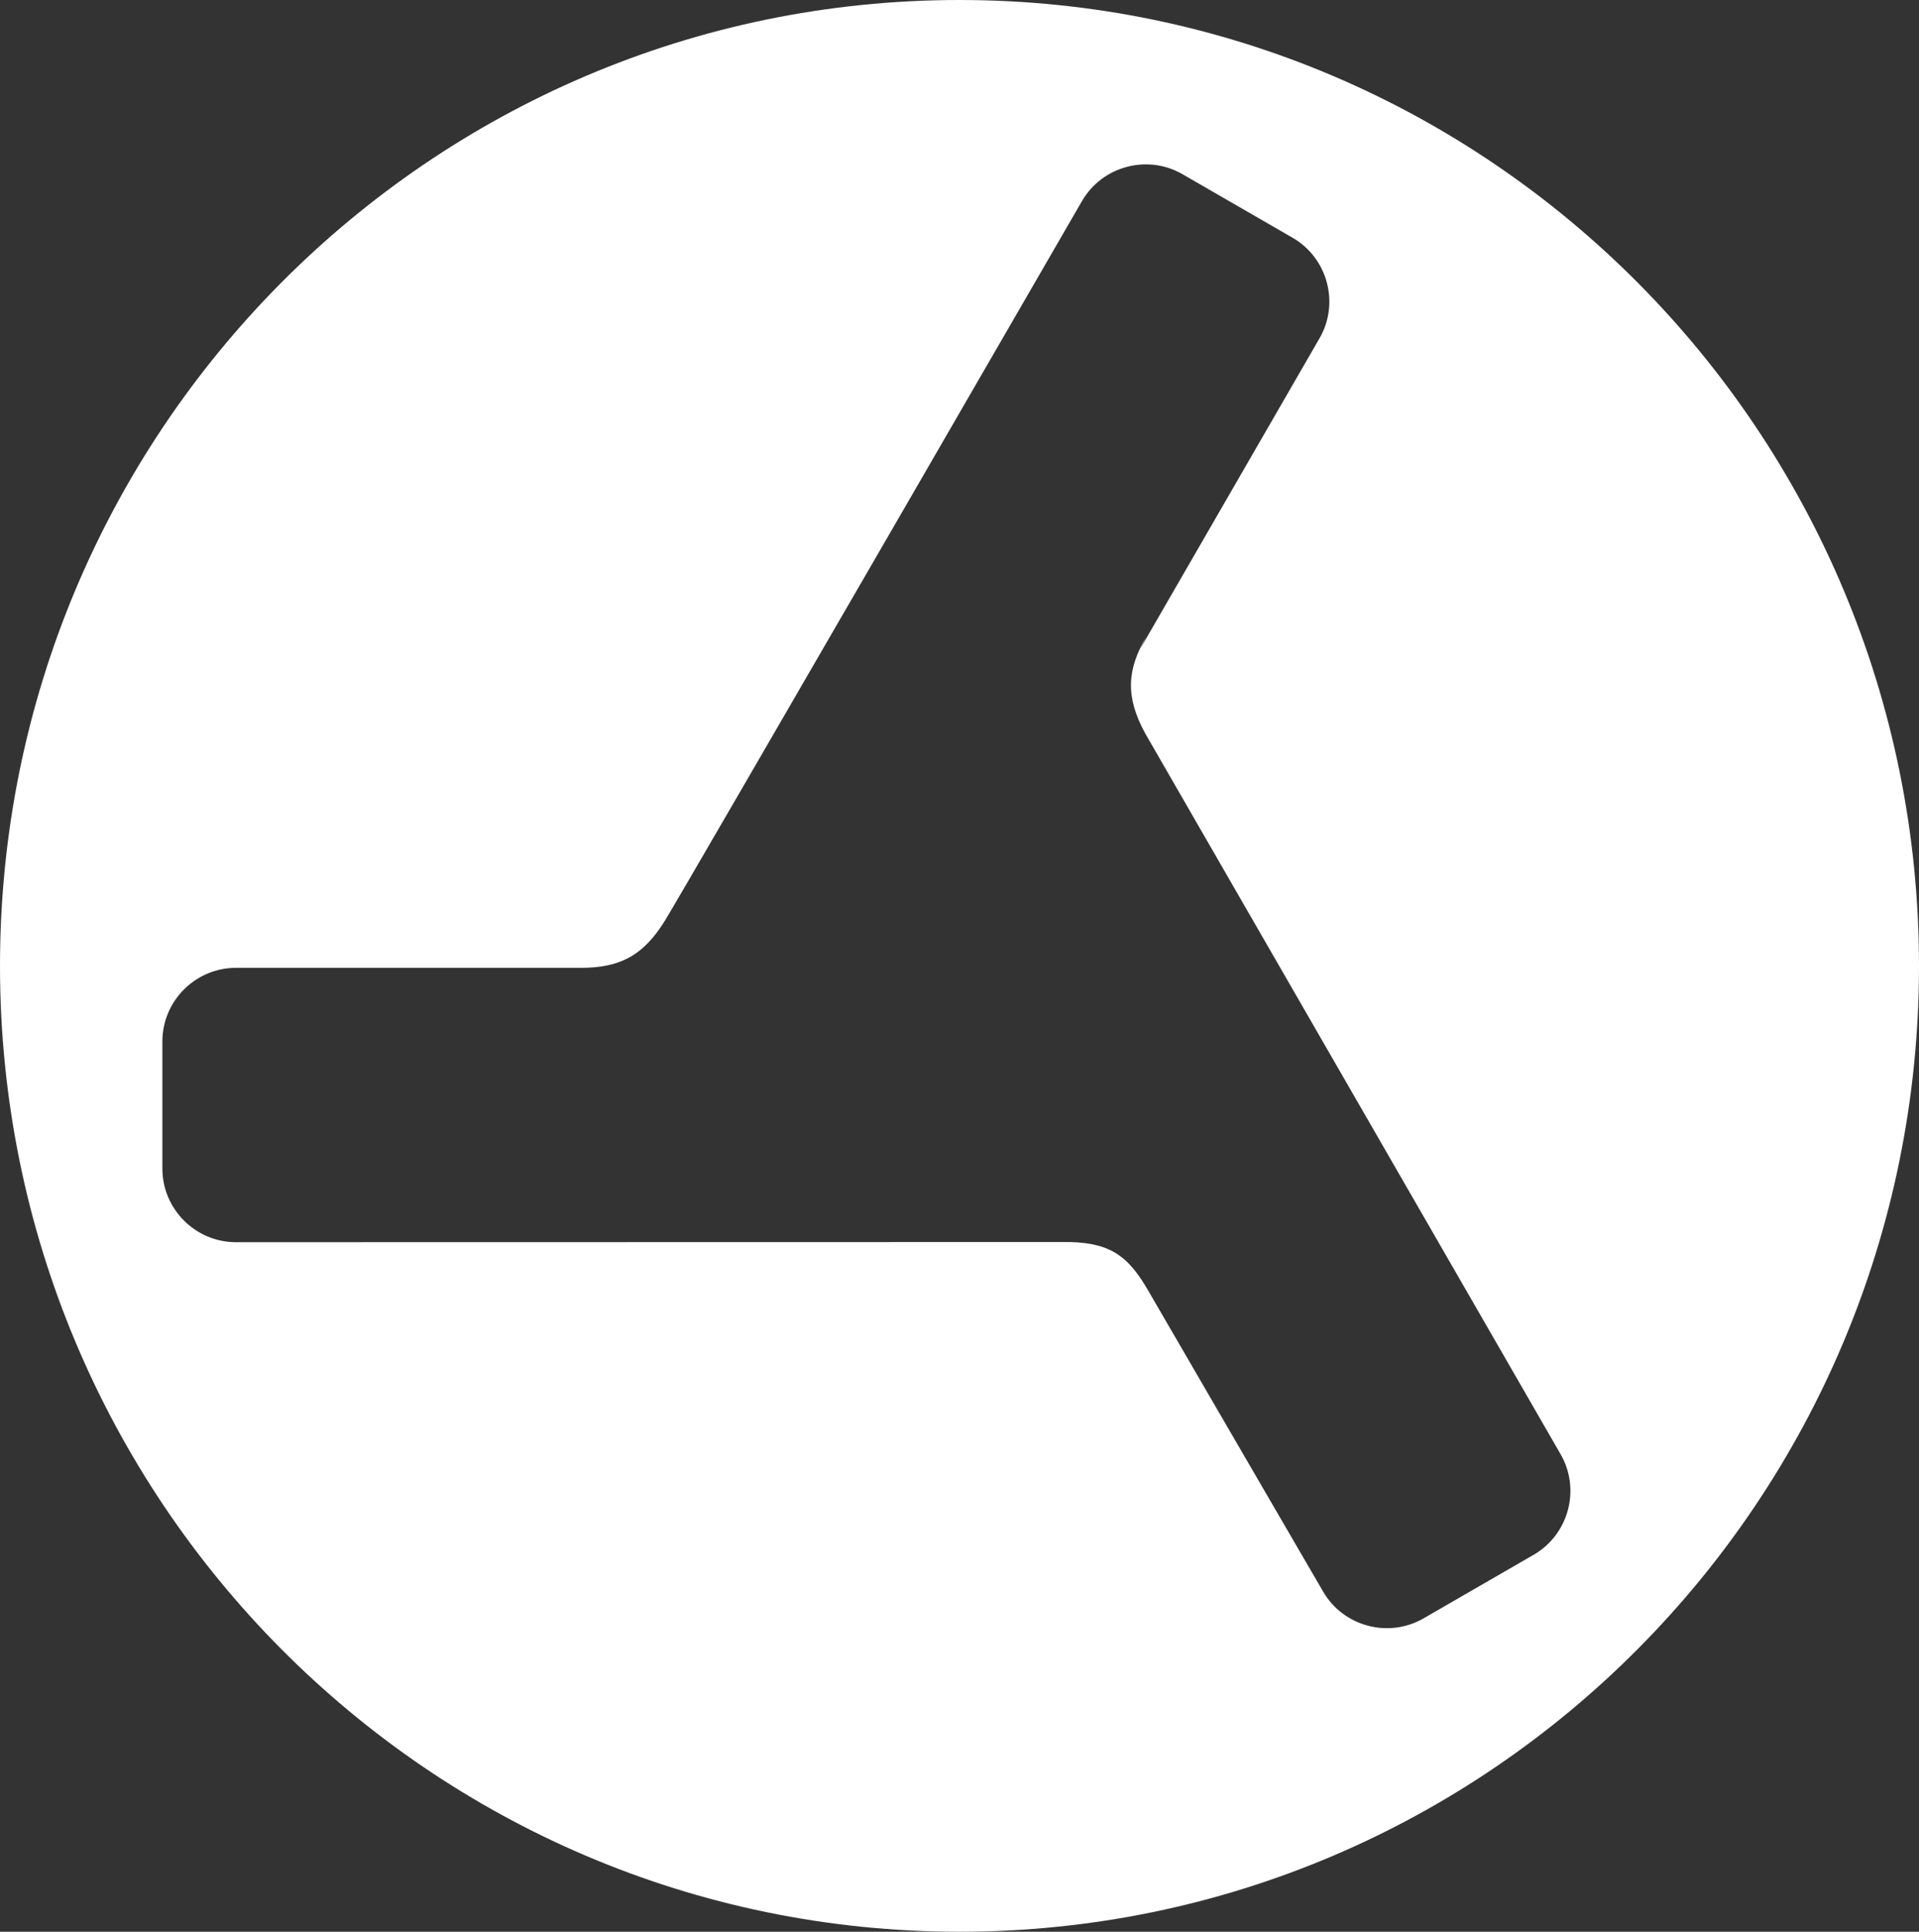 <?xml version="1.0" encoding="utf-8"?>
<!-- Generator: Adobe Illustrator 30.0.0, SVG Export Plug-In . SVG Version: 9.03 Build 0)  -->
<svg version="1.1" id="Ebene_1" xmlns="http://www.w3.org/2000/svg" xmlns:xlink="http://www.w3.org/1999/xlink" x="0px" y="0px"
	 viewBox="0 0 59.172 59.566" enable-background="new 0 0 59.172 59.566" xml:space="preserve">
<rect x="0" y="0" width="59.172" height="59.566" fill="#333333" stroke="none"/>
<g id="Ebene_1_00000025428751605769089410000012019120941302319501_">
	<path fill="#FFFFFF" d="M29.586,0C13.247,0,0,13.335,0,29.783s13.247,29.783,29.586,29.783
		c16.34,0,29.586-13.335,29.586-29.783S45.926,0,29.586,0z M47.291,47.942l-3.397,1.962
		c-1.08,0.623-2.474,0.25-3.098-0.83c0,0-4.797-8.247-5.38-9.258c-0.583-1.01-1.099-1.483-2.416-1.517
		L7.275,38.304c-1.247,0-2.268-1.02-2.268-2.268v-3.923c0-1.248,1.02-2.269,2.268-2.269c0,0,9.466,0,10.632,0
		c1.165,0,1.915-0.342,2.603-1.467S33.362,6.201,33.362,6.201c0.624-1.08,2.018-1.454,3.099-0.83l3.397,1.961
		c1.08,0.624,1.454,2.018,0.83,3.098l-5.545,9.604l0.201-0.405c-0.583,1.01-0.662,1.831-0.031,2.988
		l12.809,22.227C48.744,45.924,48.371,47.318,47.291,47.942z"/>
</g>
<g id="vorlage">
</g>
</svg>
